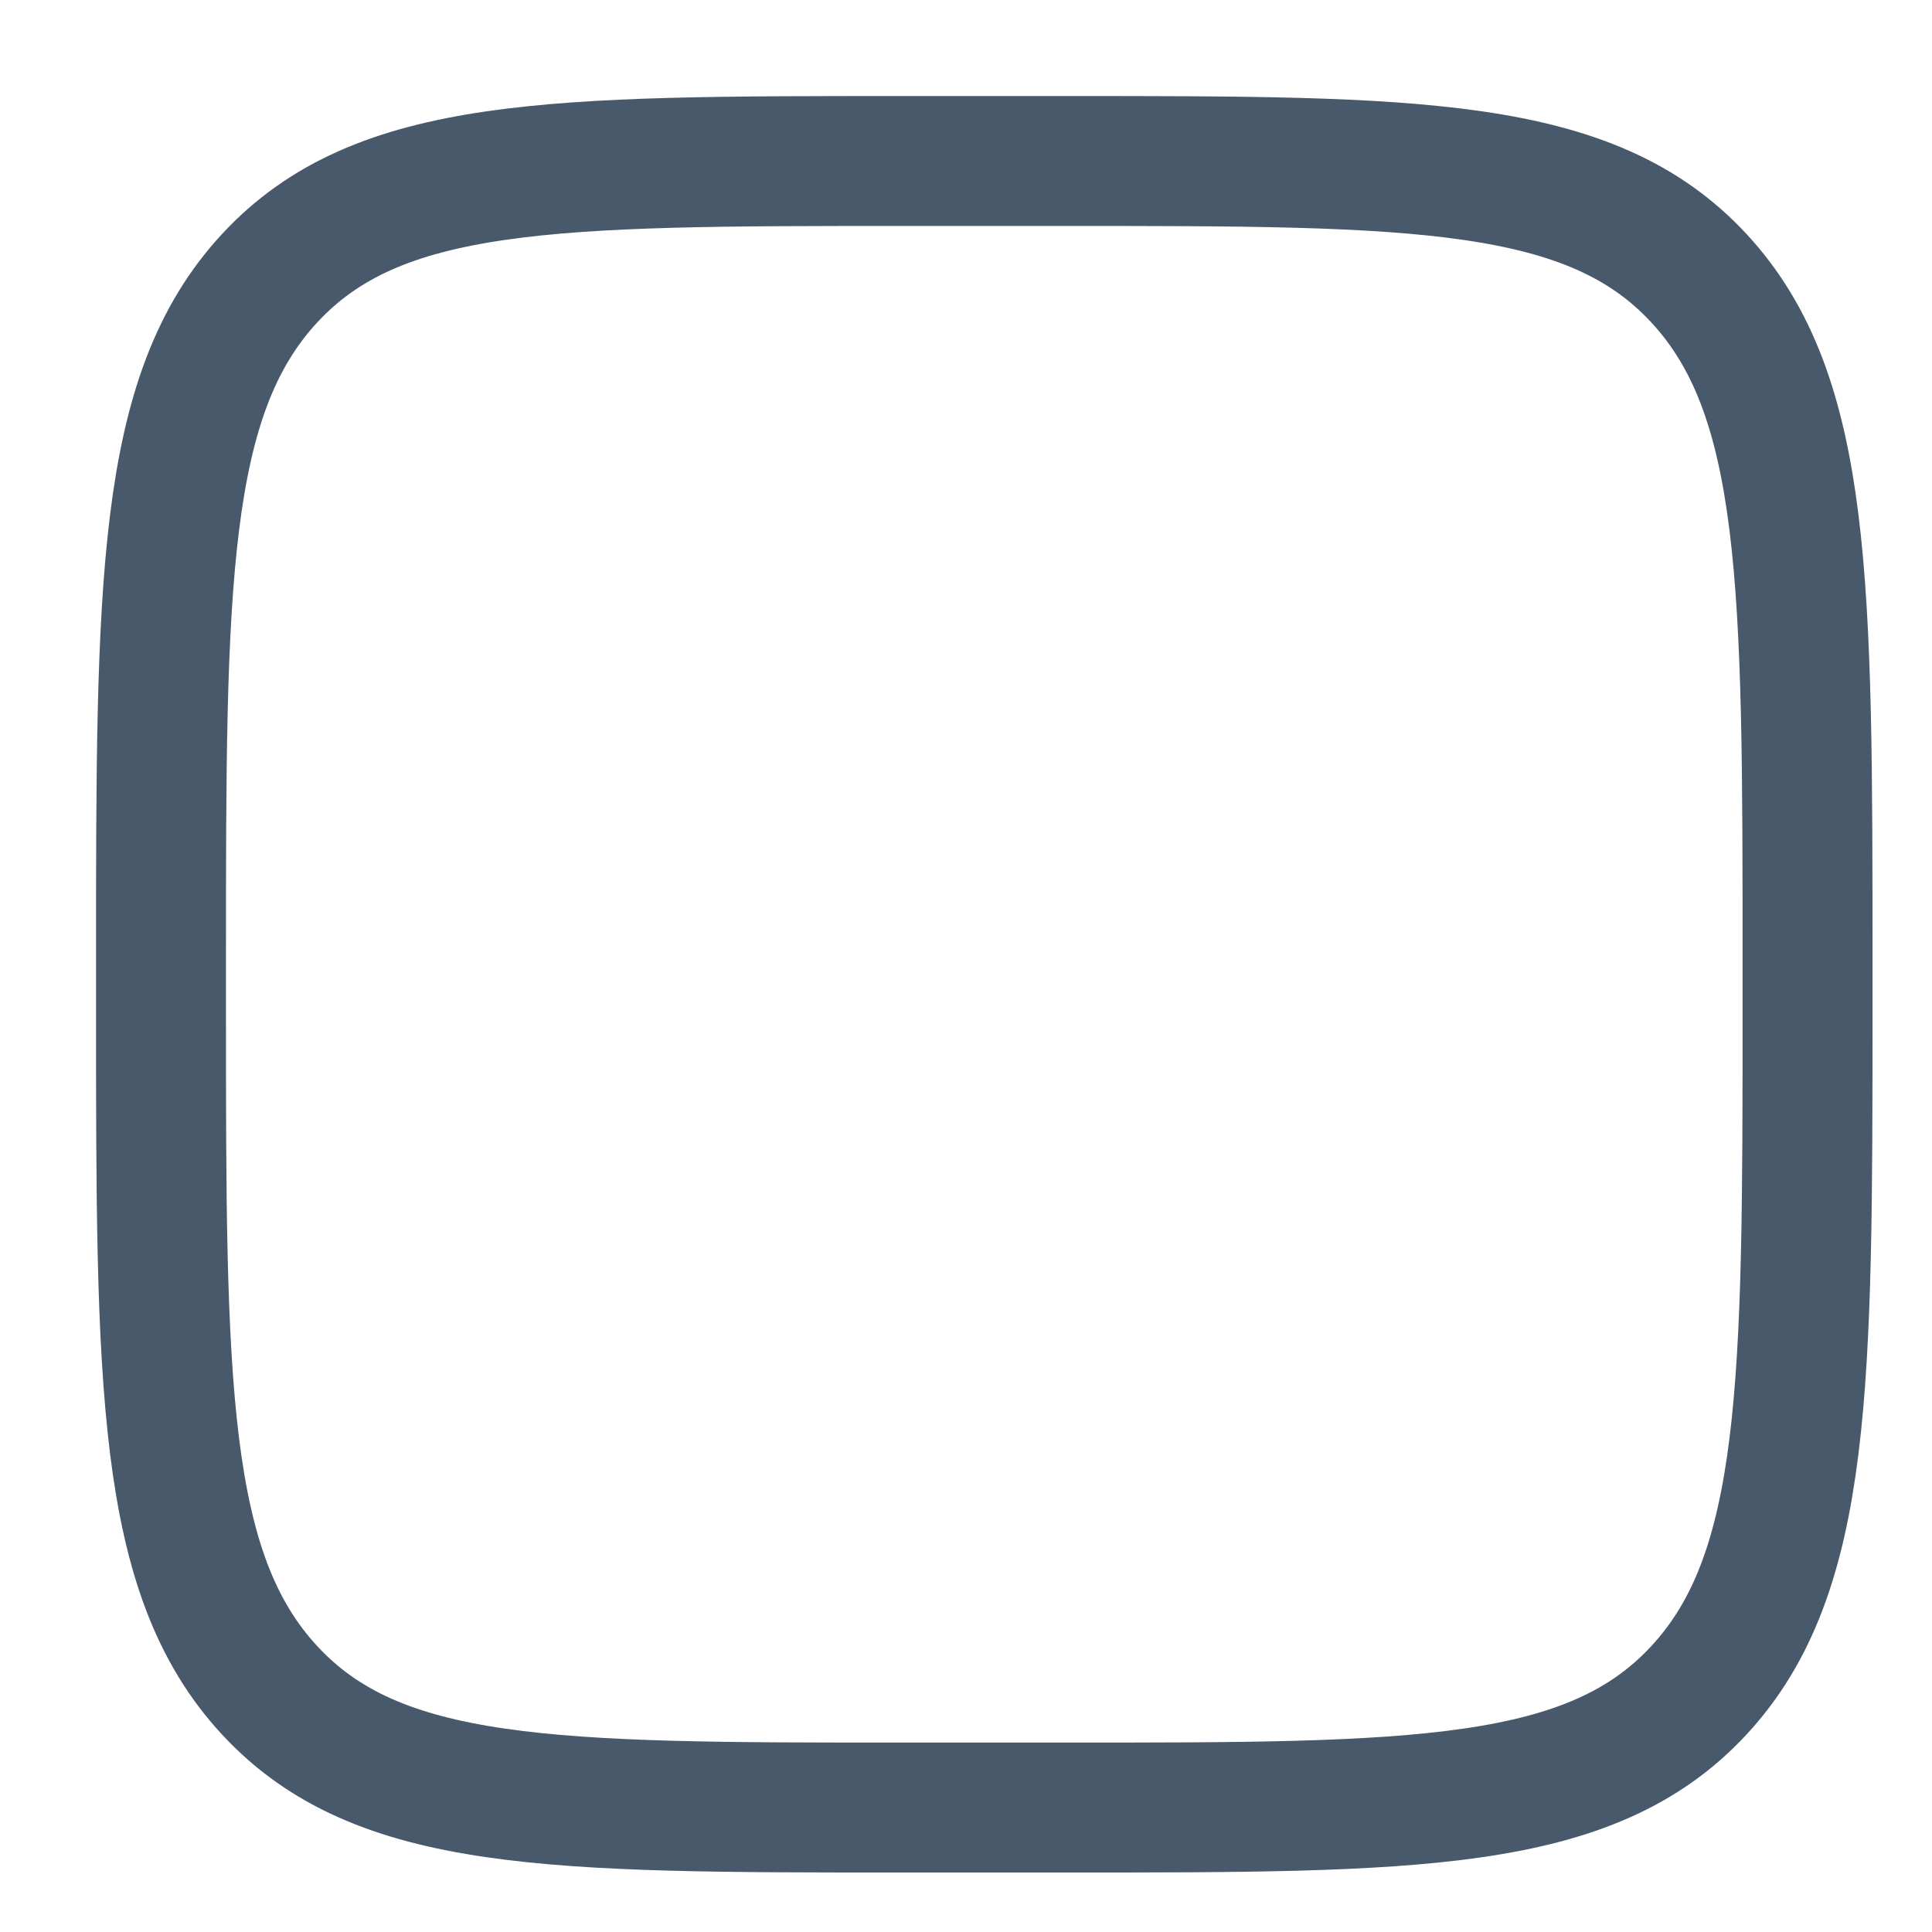 <?xml version="1.0" encoding="utf-8"?>
<svg xmlns="http://www.w3.org/2000/svg" fill="none" height="100%" overflow="visible" preserveAspectRatio="none" style="display: block;" viewBox="0 0 12 12" width="100%">
<path d="M1 5.975C1 3.63 1 2.457 1.674 1.729C2.348 1 3.433 1 5.602 1H6.625C8.794 1 9.879 1 10.553 1.729C11.227 2.457 11.227 3.63 11.227 5.975V6.252C11.227 8.597 11.227 9.77 10.553 10.498C9.879 11.227 8.794 11.227 6.625 11.227H5.602C3.433 11.227 2.348 11.227 1.674 10.498C1 9.77 1 8.597 1 6.252V5.975Z" id="Vector" stroke="#48596B" stroke-linecap="round" stroke-linejoin="round" stroke-width="0.807"/>
</svg>